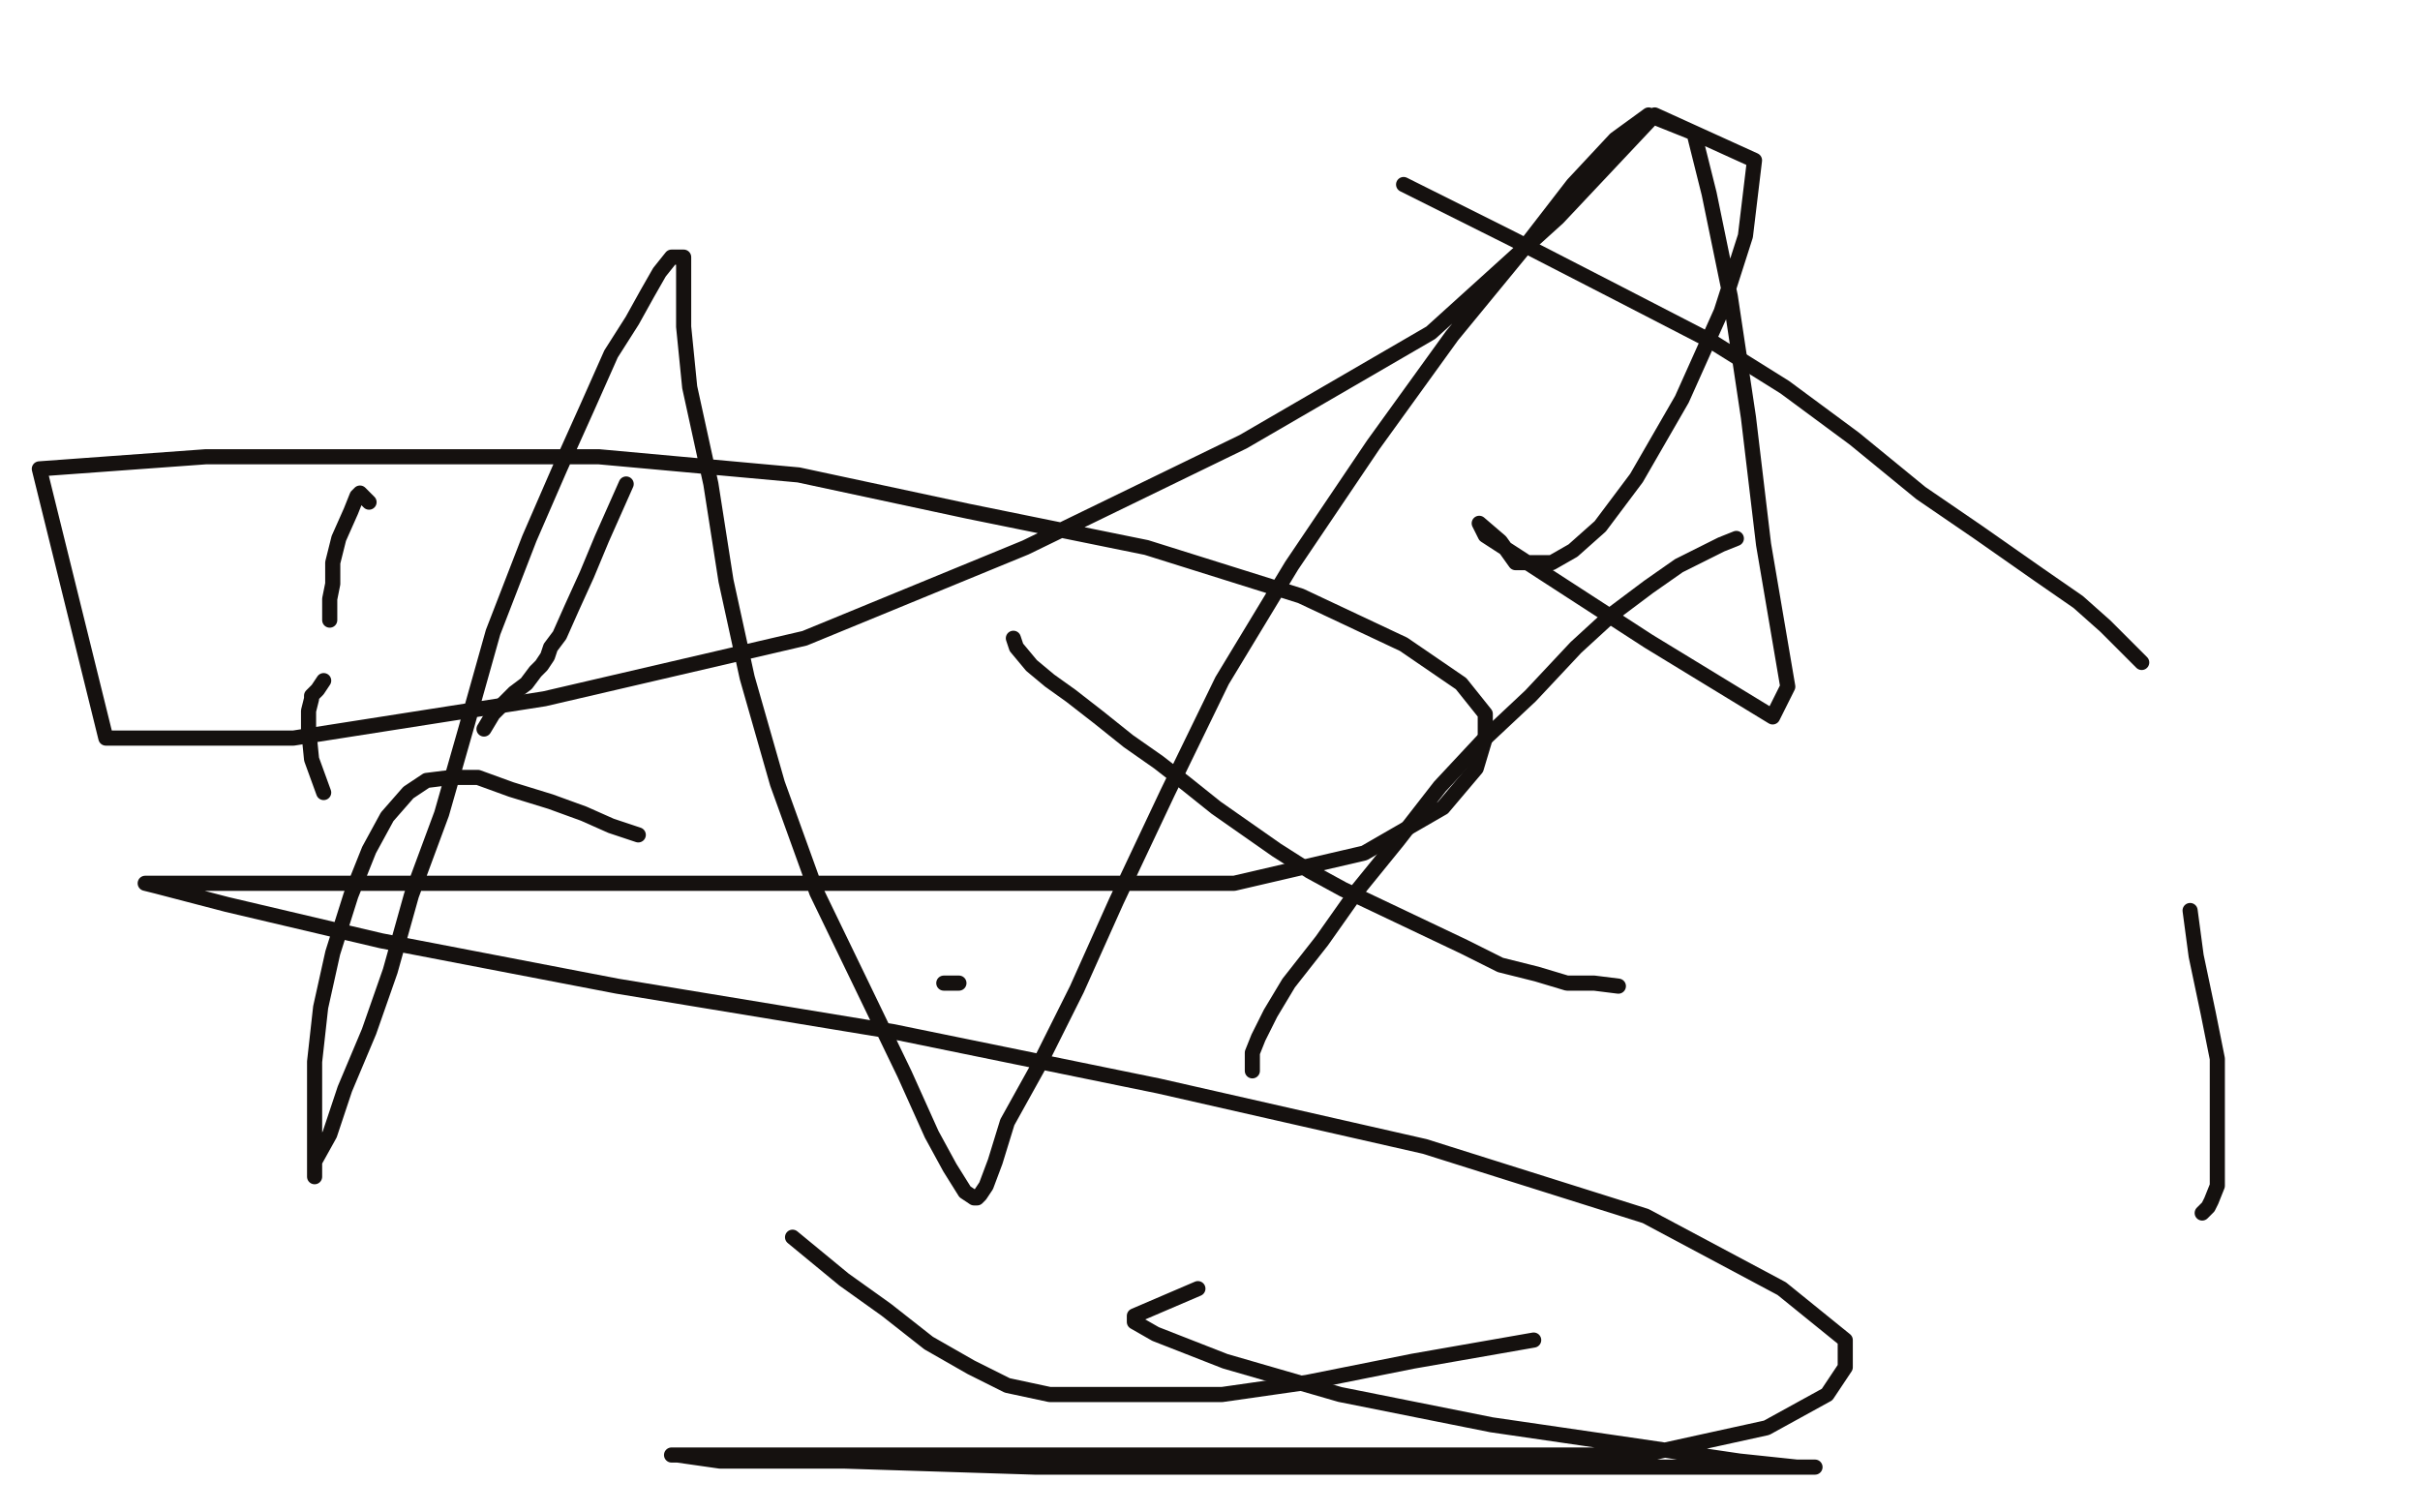 <?xml version="1.0" standalone="no"?>
<!DOCTYPE svg PUBLIC "-//W3C//DTD SVG 1.1//EN"
"http://www.w3.org/Graphics/SVG/1.1/DTD/svg11.dtd">

<svg width="800" height="500" version="1.1" xmlns="http://www.w3.org/2000/svg" xmlns:xlink="http://www.w3.org/1999/xlink" style="stroke-antialiasing: false"><desc>This SVG has been created on https://colorillo.com/</desc><rect x='0' y='0' width='800' height='500' style='fill: rgb(255,255,255); stroke-width:0' /><polyline points="335,211 336,214 336,214 341,220 341,220 347,225 347,225 354,230 354,230 363,237 363,237 373,245 373,245 383,252 383,252 392,259 392,259 402,267 402,267 412,274 412,274 422,281 422,281 433,288 433,288 444,294 444,294 484,313 496,319 508,322 518,325 527,325 535,326" style="fill: none; stroke: #15110f; stroke-width: 5; stroke-linejoin: round; stroke-linecap: round; stroke-antialiasing: false; stroke-antialias: 0; opacity: 1.0"/>
<polyline points="574,178 569,180 569,180 563,183 563,183 555,187 555,187 545,194 545,194 533,203 533,203 521,214 521,214 506,230 506,230 490,245 490,245 476,260 476,260 462,278 462,278 449,294 449,294 437,311 437,311 426,325 426,325 420,335 416,343 414,348 414,351 414,353 414,354" style="fill: none; stroke: #15110f; stroke-width: 5; stroke-linejoin: round; stroke-linecap: round; stroke-antialiasing: false; stroke-antialias: 0; opacity: 1.0"/>
<polyline points="317,325 312,325 312,325" style="fill: none; stroke: #15110f; stroke-width: 5; stroke-linejoin: round; stroke-linecap: round; stroke-antialiasing: false; stroke-antialias: 0; opacity: 1.0"/>
<polyline points="122,166 119,163 119,163 118,164 118,164 116,169 116,169 112,178 112,178 110,186 110,186 110,193 110,193 109,198 109,205" style="fill: none; stroke: #15110f; stroke-width: 5; stroke-linejoin: round; stroke-linecap: round; stroke-antialiasing: false; stroke-antialias: 0; opacity: 1.0"/>
<polyline points="107,225 105,228 105,228 104,229 104,229 103,230 103,230 103,231 103,231 102,235 102,235 102,241 102,241 103,251 103,251 107,262 107,262" style="fill: none; stroke: #15110f; stroke-width: 5; stroke-linejoin: round; stroke-linecap: round; stroke-antialiasing: false; stroke-antialias: 0; opacity: 1.0"/>
<polyline points="262,409 279,423 279,423 293,433 293,433 307,444 307,444 321,452 321,452 333,458 333,458 347,461 347,461 361,461 361,461 380,461 380,461 404,461 404,461 432,457 432,457 467,450 467,450 507,443 507,443" style="fill: none; stroke: #15110f; stroke-width: 5; stroke-linejoin: round; stroke-linecap: round; stroke-antialiasing: false; stroke-antialias: 0; opacity: 1.0"/>
<polyline points="728,401 730,399 730,399 731,397 731,397 733,392 733,392 733,384 733,384 733,375 733,375 733,363 733,363 733,350 733,350 730,335 730,335 726,316 726,316 724,301 724,301" style="fill: none; stroke: #15110f; stroke-width: 5; stroke-linejoin: round; stroke-linecap: round; stroke-antialiasing: false; stroke-antialias: 0; opacity: 1.0"/>
<polyline points="708,219 703,214 703,214 696,207 696,207 687,199 687,199 674,190 674,190 654,176 654,176 635,163 635,163 613,145 613,145 590,128 590,128 566,113 566,113 535,97 535,97 500,79 500,79 464,61 464,61" style="fill: none; stroke: #15110f; stroke-width: 5; stroke-linejoin: round; stroke-linecap: round; stroke-antialiasing: false; stroke-antialias: 0; opacity: 1.0"/>
<polyline points="207,160 199,178 199,178 194,190 194,190 189,201 189,201 185,210 185,210 182,214 182,214 181,217 181,217 179,220 179,220 177,222 177,222 174,226 174,226 170,229 170,229 166,233 166,233 163,236 163,236 160,241 160,241" style="fill: none; stroke: #15110f; stroke-width: 5; stroke-linejoin: round; stroke-linecap: round; stroke-antialiasing: false; stroke-antialias: 0; opacity: 1.0"/>
<polyline points="211,276 202,273 202,273 193,269 193,269 182,265 182,265 169,261 169,261 158,257 158,257 149,257 149,257 141,258 141,258 135,262 135,262 128,270 128,270 122,281 122,281 116,296 116,296 110,315 110,315 106,333 106,333 104,351 104,366 104,376 104,383 104,387 104,389 104,388 104,384 109,375 114,360 122,341 129,321 136,296 146,269 154,241 163,209 175,178 185,155 194,135 202,117 209,106 214,97 218,90 222,85 224,85 226,85 226,86 226,93 226,108 228,128 235,160 240,192 247,224 257,259 270,295 285,326 299,355 308,375 314,386 319,394 322,396 323,396 324,395 326,392 329,384 333,371 343,353 356,327 369,298 386,262 404,225 427,187 454,147 480,111 503,83 520,61 534,46 545,38 560,44 565,64 572,98 578,138 583,180 591,227 586,237 545,212 491,177 489,173 496,179 501,186 507,186 513,186 520,182 529,174 541,158 556,132 569,103 577,78 580,53 547,38 515,72 473,110 411,146 339,181 266,211 180,231 97,244 35,244 13,155 68,151 128,151 198,151 264,157 320,169 379,181 430,197 464,213 483,226 491,236 491,244 488,254 477,267 451,282 408,292 349,292 276,292 197,292 127,292 76,292 54,292 48,292 52,293 75,299 126,311 204,326 295,341 383,359 471,379 544,402 589,426 610,443 610,452 604,461 584,472 543,481 489,481 411,481 327,481 260,481 222,481 224,481 238,483 279,483 342,485 420,485 496,485 558,485 590,485 600,485 599,485 594,485 575,483 541,478 493,471 443,461 405,450 382,441 375,437 375,435 382,432 396,426" style="fill: none; stroke: #15110f; stroke-width: 5; stroke-linejoin: round; stroke-linecap: round; stroke-antialiasing: false; stroke-antialias: 0; opacity: 1.0"/>
</svg>
